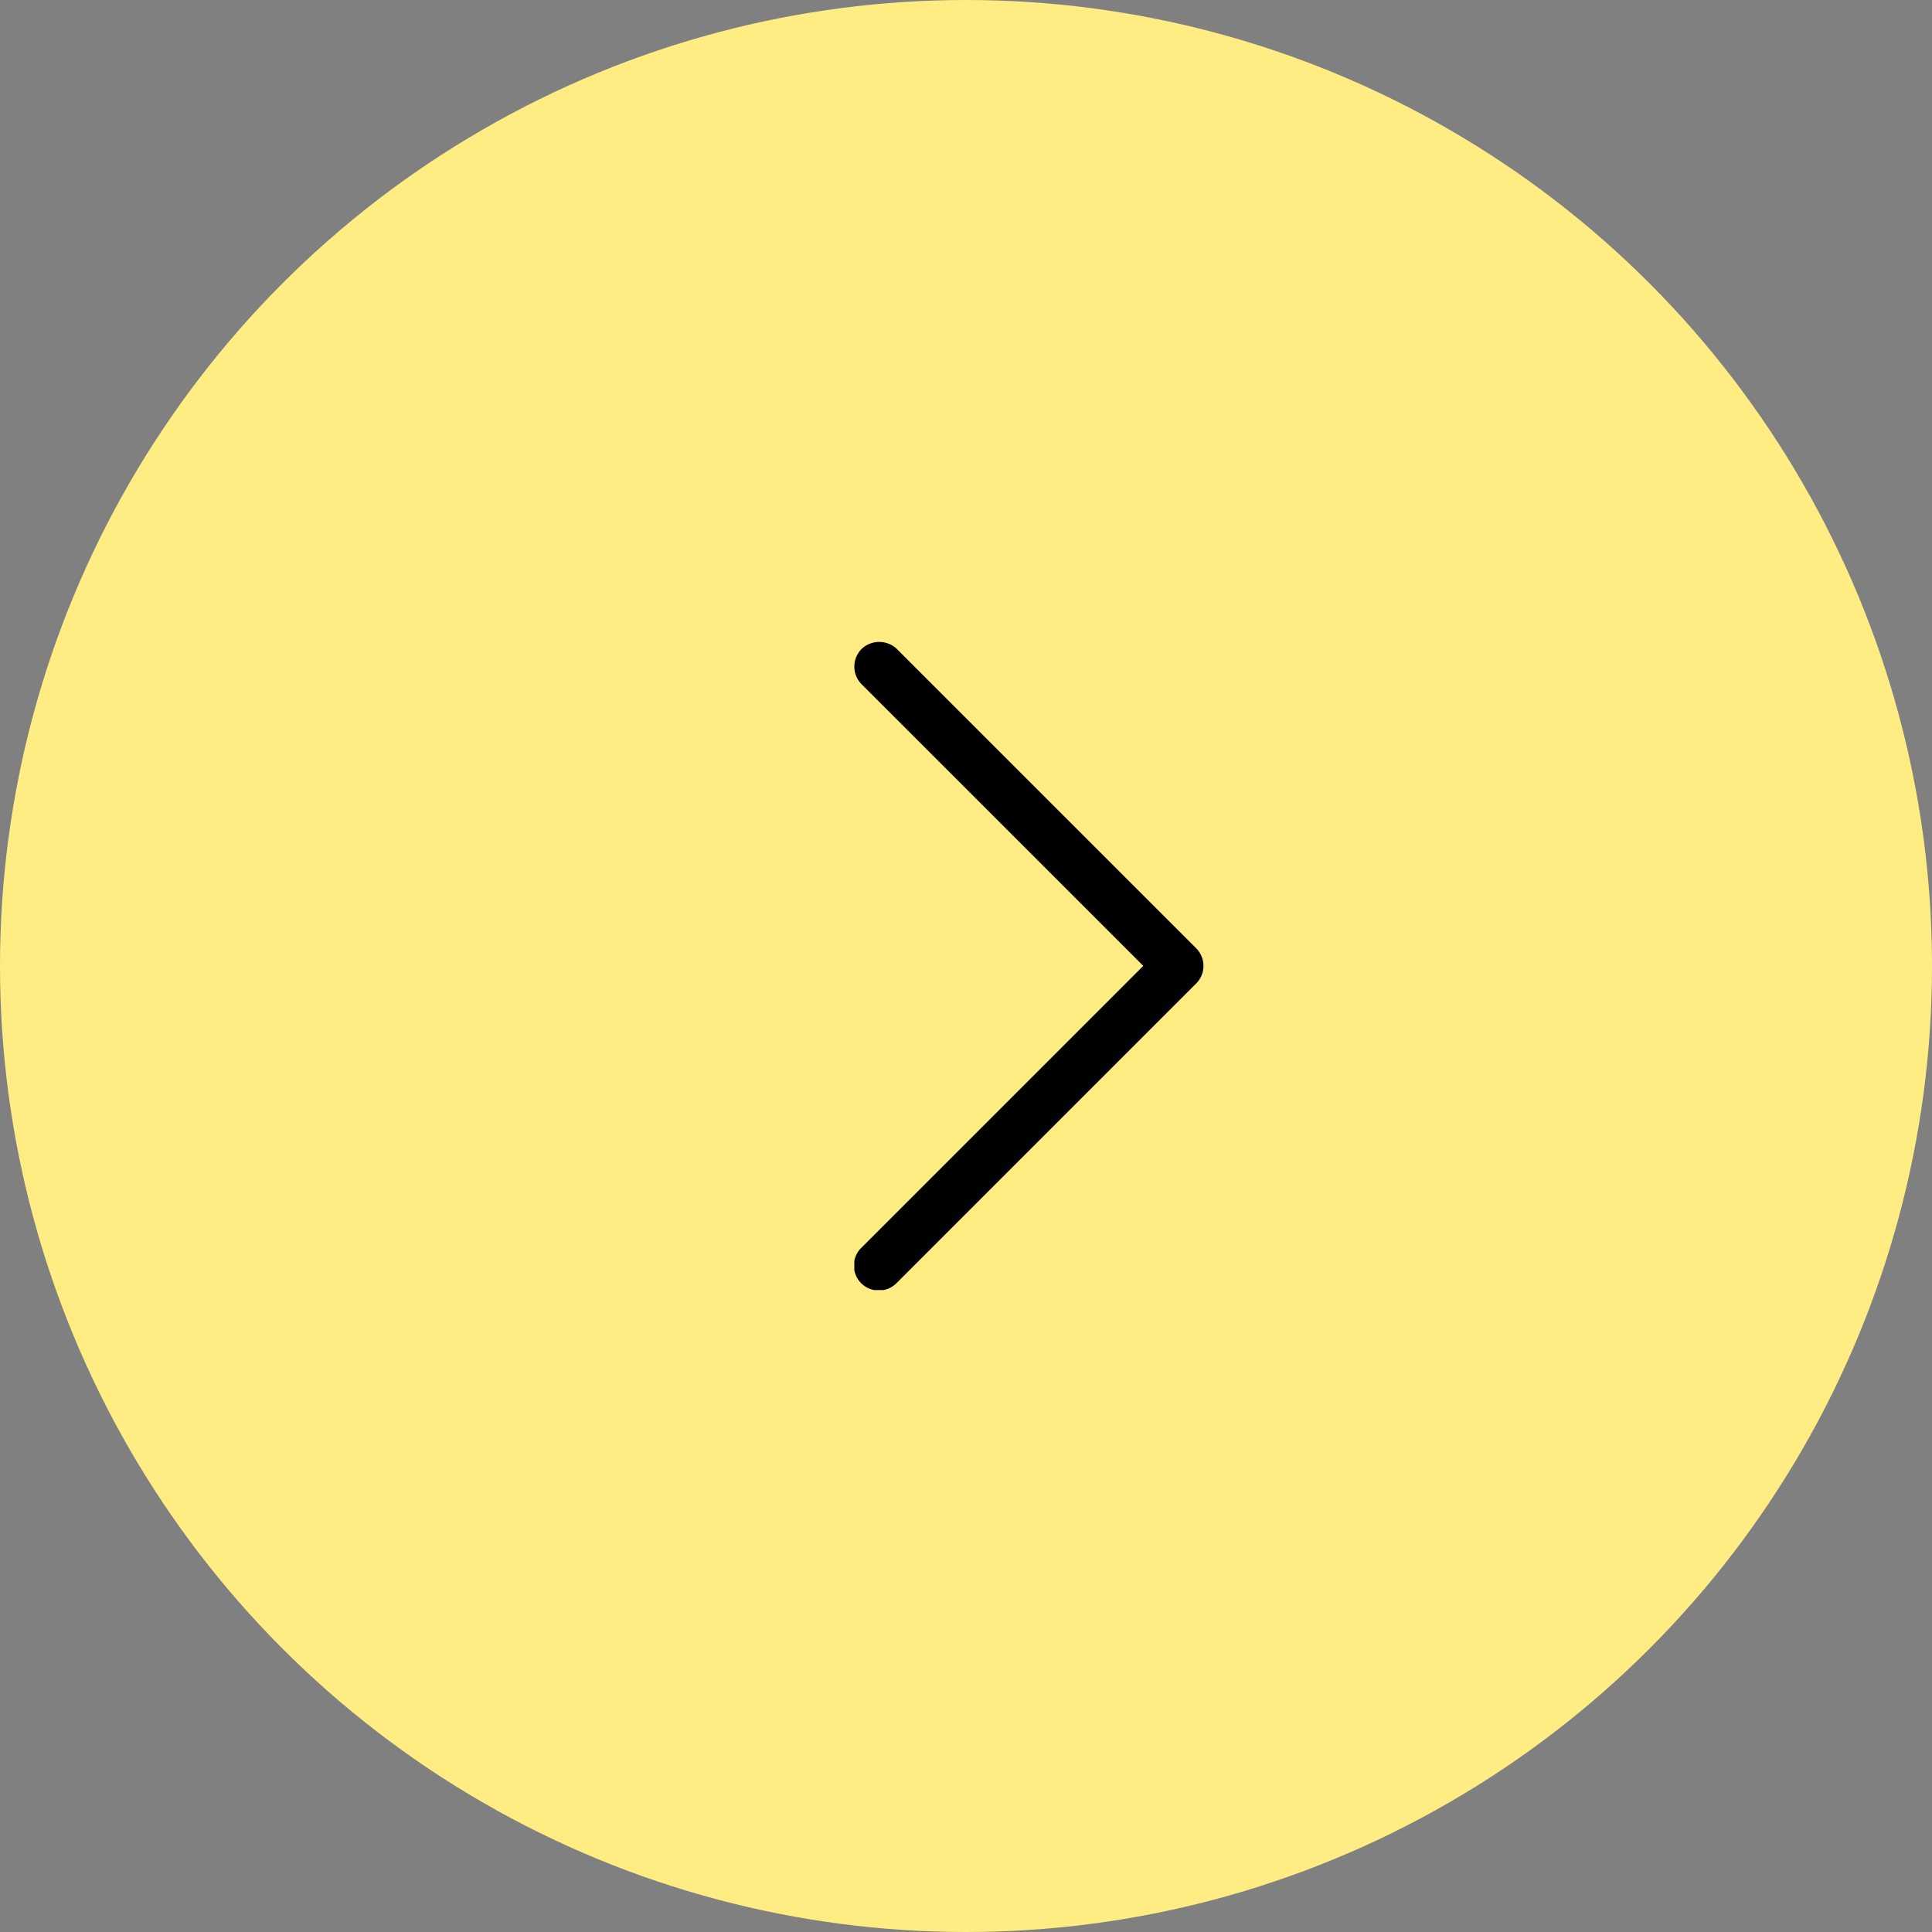 <svg id="Komponente_26_1" data-name="Komponente 26 – 1" xmlns="http://www.w3.org/2000/svg" xmlns:xlink="http://www.w3.org/1999/xlink" width="84" height="84" viewBox="0 0 84 84">
  <rect x="0" y="0" width="84" height="84" fill="#808080" stroke="none"/>
  <defs>
    <clipPath id="clip-path">
      <rect id="Rechteck_8969" data-name="Rechteck 8969" width="15.179" height="28.18"/>
    </clipPath>
  </defs>
  <circle id="Ellipse_5" data-name="Ellipse 5" cx="42" cy="42" r="42" fill="#ffec83"/>
  <g id="Gruppe_25251" data-name="Gruppe 25251" transform="translate(37.145 27.91)">
    <g id="Gruppe_25250" data-name="Gruppe 25250" transform="translate(0 0)" clip-path="url(#clip-path)">
      <path id="Pfad_79038" data-name="Pfad 79038" d="M14.861,13.317,1.849.306a1.11,1.11,0,0,0-1.532,0,1.085,1.085,0,0,0,0,1.534L12.563,14.084.318,26.329a1.084,1.084,0,1,0,1.532,1.533L14.861,14.851a1.078,1.078,0,0,0,.318-.767,1.093,1.093,0,0,0-.318-.767m-.33.331Z" transform="translate(0 0)"/>
    </g>
  </g>
</svg>
